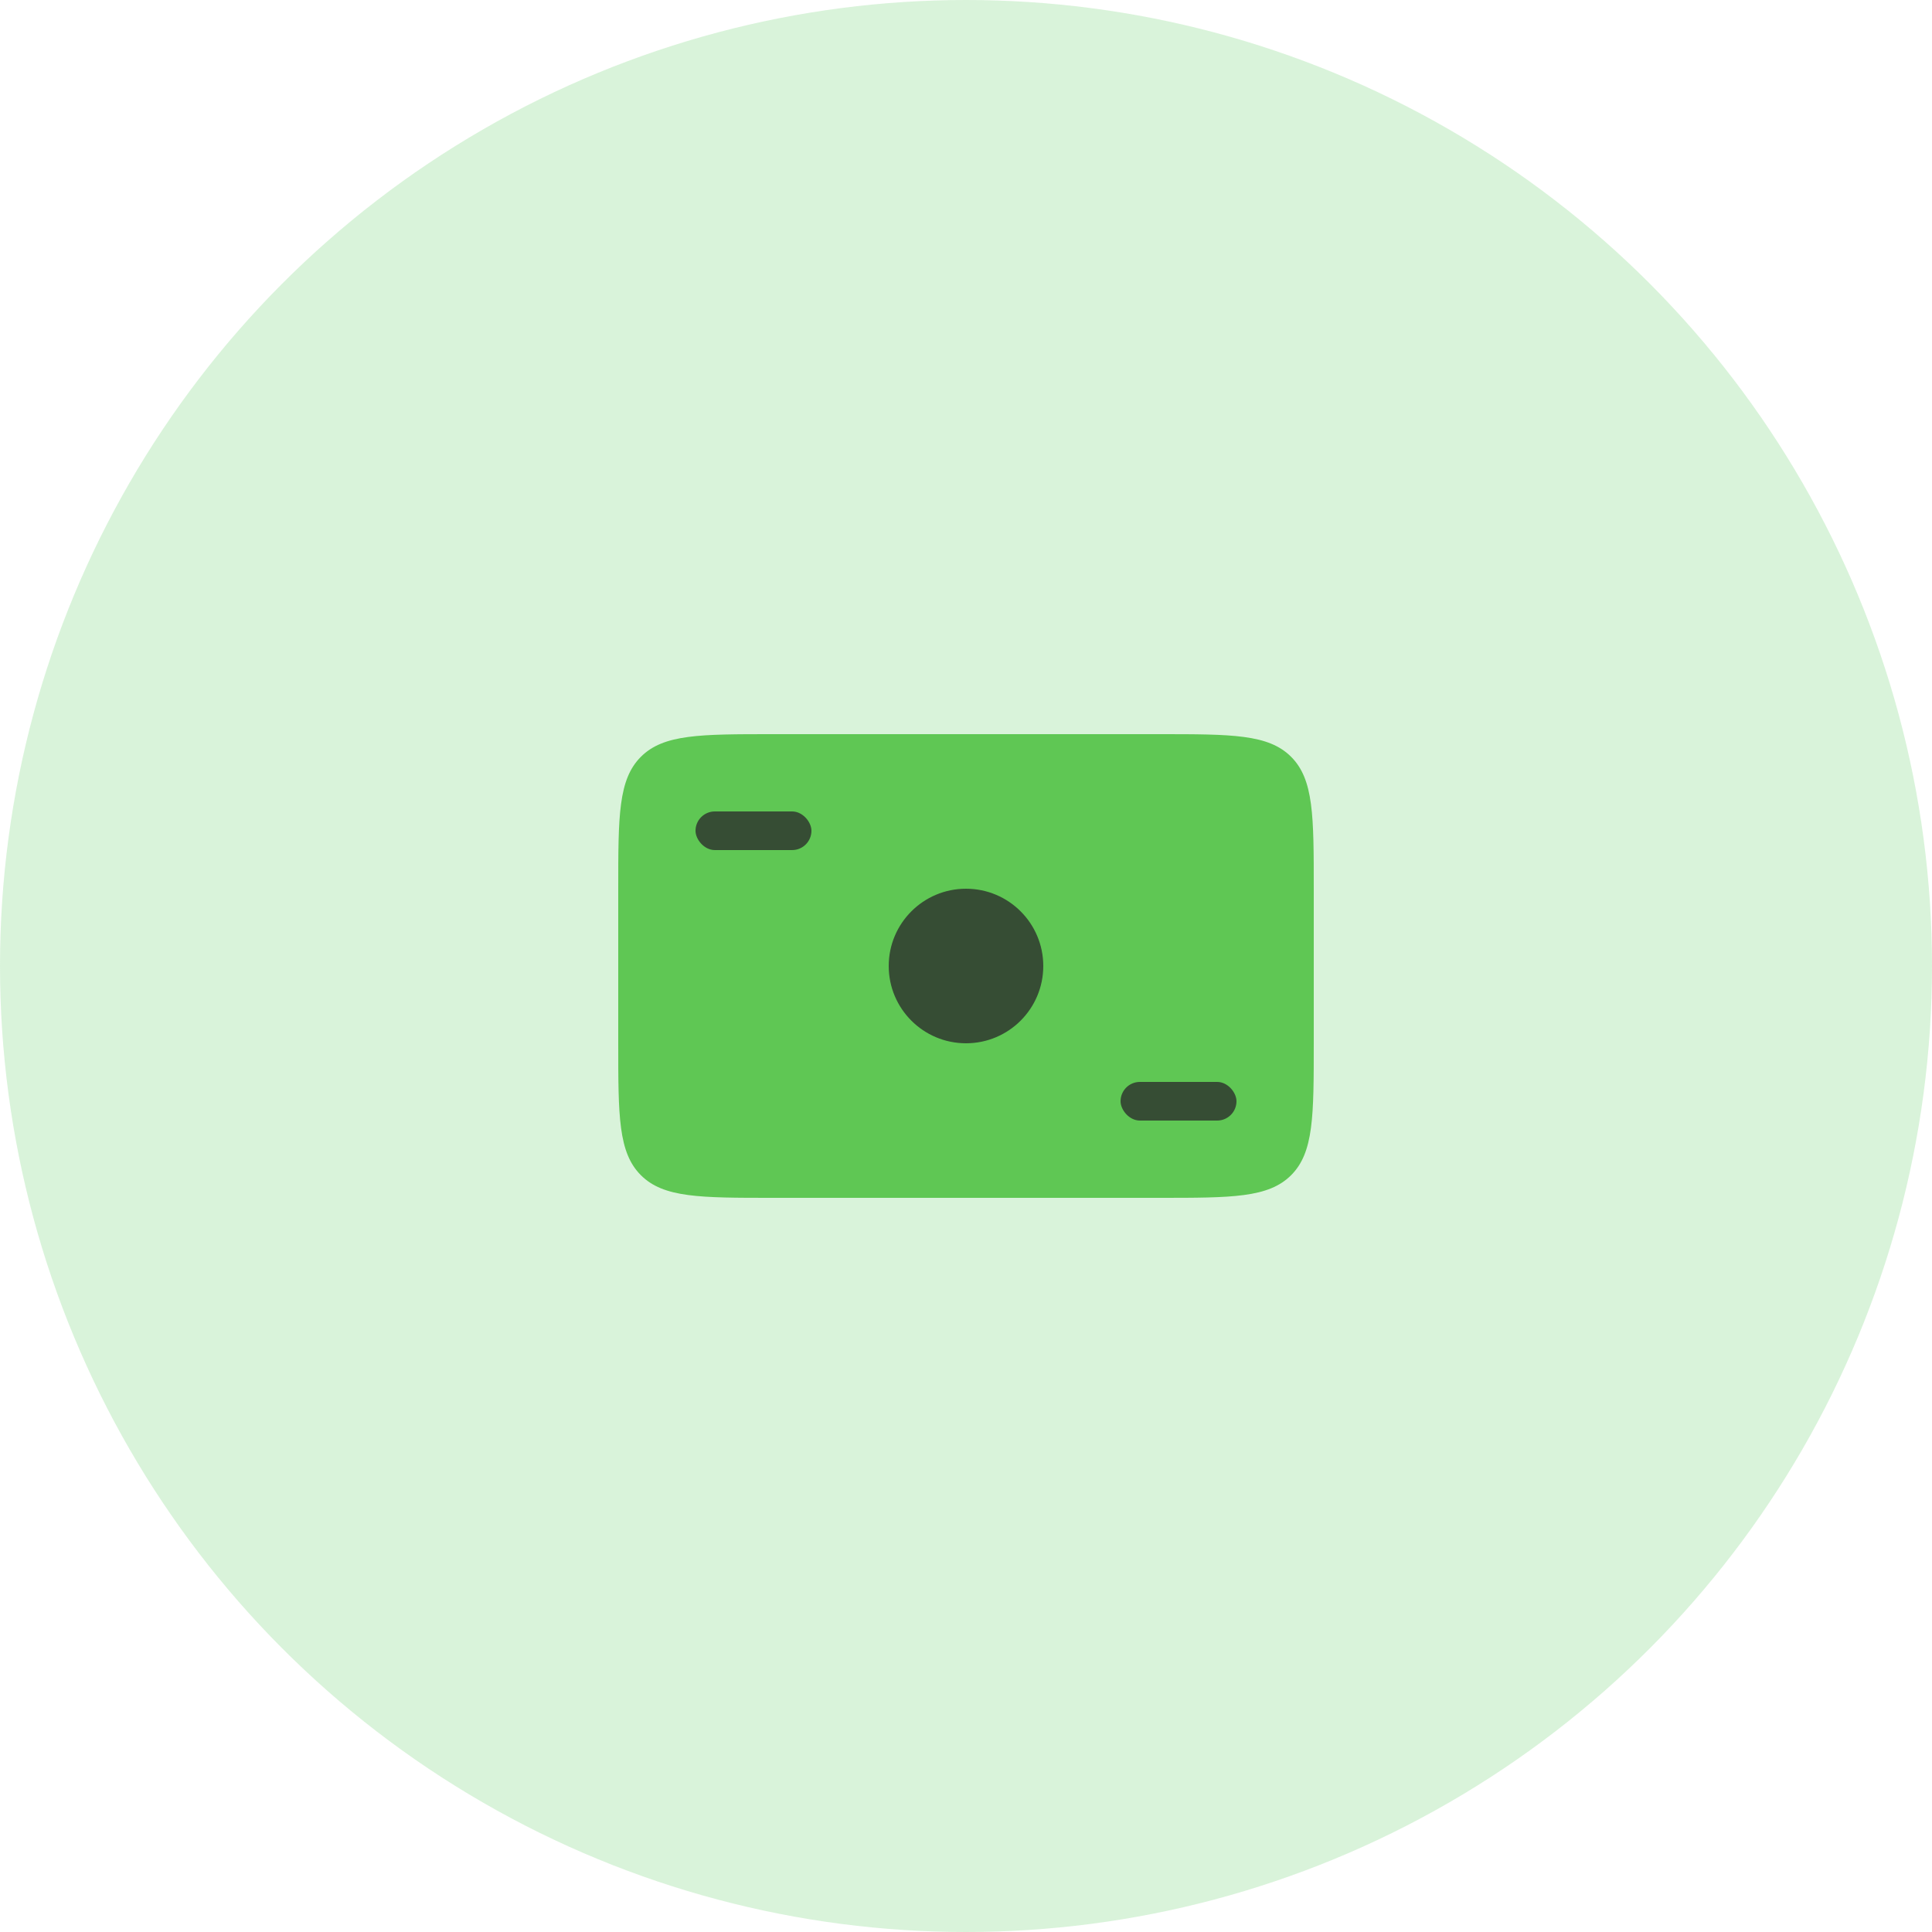 <svg width="50" height="50" viewBox="0 0 50 50" fill="none" xmlns="http://www.w3.org/2000/svg">
<circle opacity="0.2" cx="25" cy="25" r="25" fill="#45C646"/>
<path d="M16 23C16 21.114 16 20.172 16.586 19.586C17.172 19 18.114 19 20 19H30C31.886 19 32.828 19 33.414 19.586C34 20.172 34 21.114 34 23V27C34 28.886 34 29.828 33.414 30.414C32.828 31 31.886 31 30 31H20C18.114 31 17.172 31 16.586 30.414C16 29.828 16 28.886 16 27V23Z" fill="#5FC754"/>
<circle cx="25" cy="25" r="2" fill="#364D34"/>
<rect x="18" y="21" width="3" height="1" rx="0.5" fill="#364D34"/>
<rect x="29" y="28" width="3" height="1" rx="0.5" fill="#364D34"/>
</svg>
